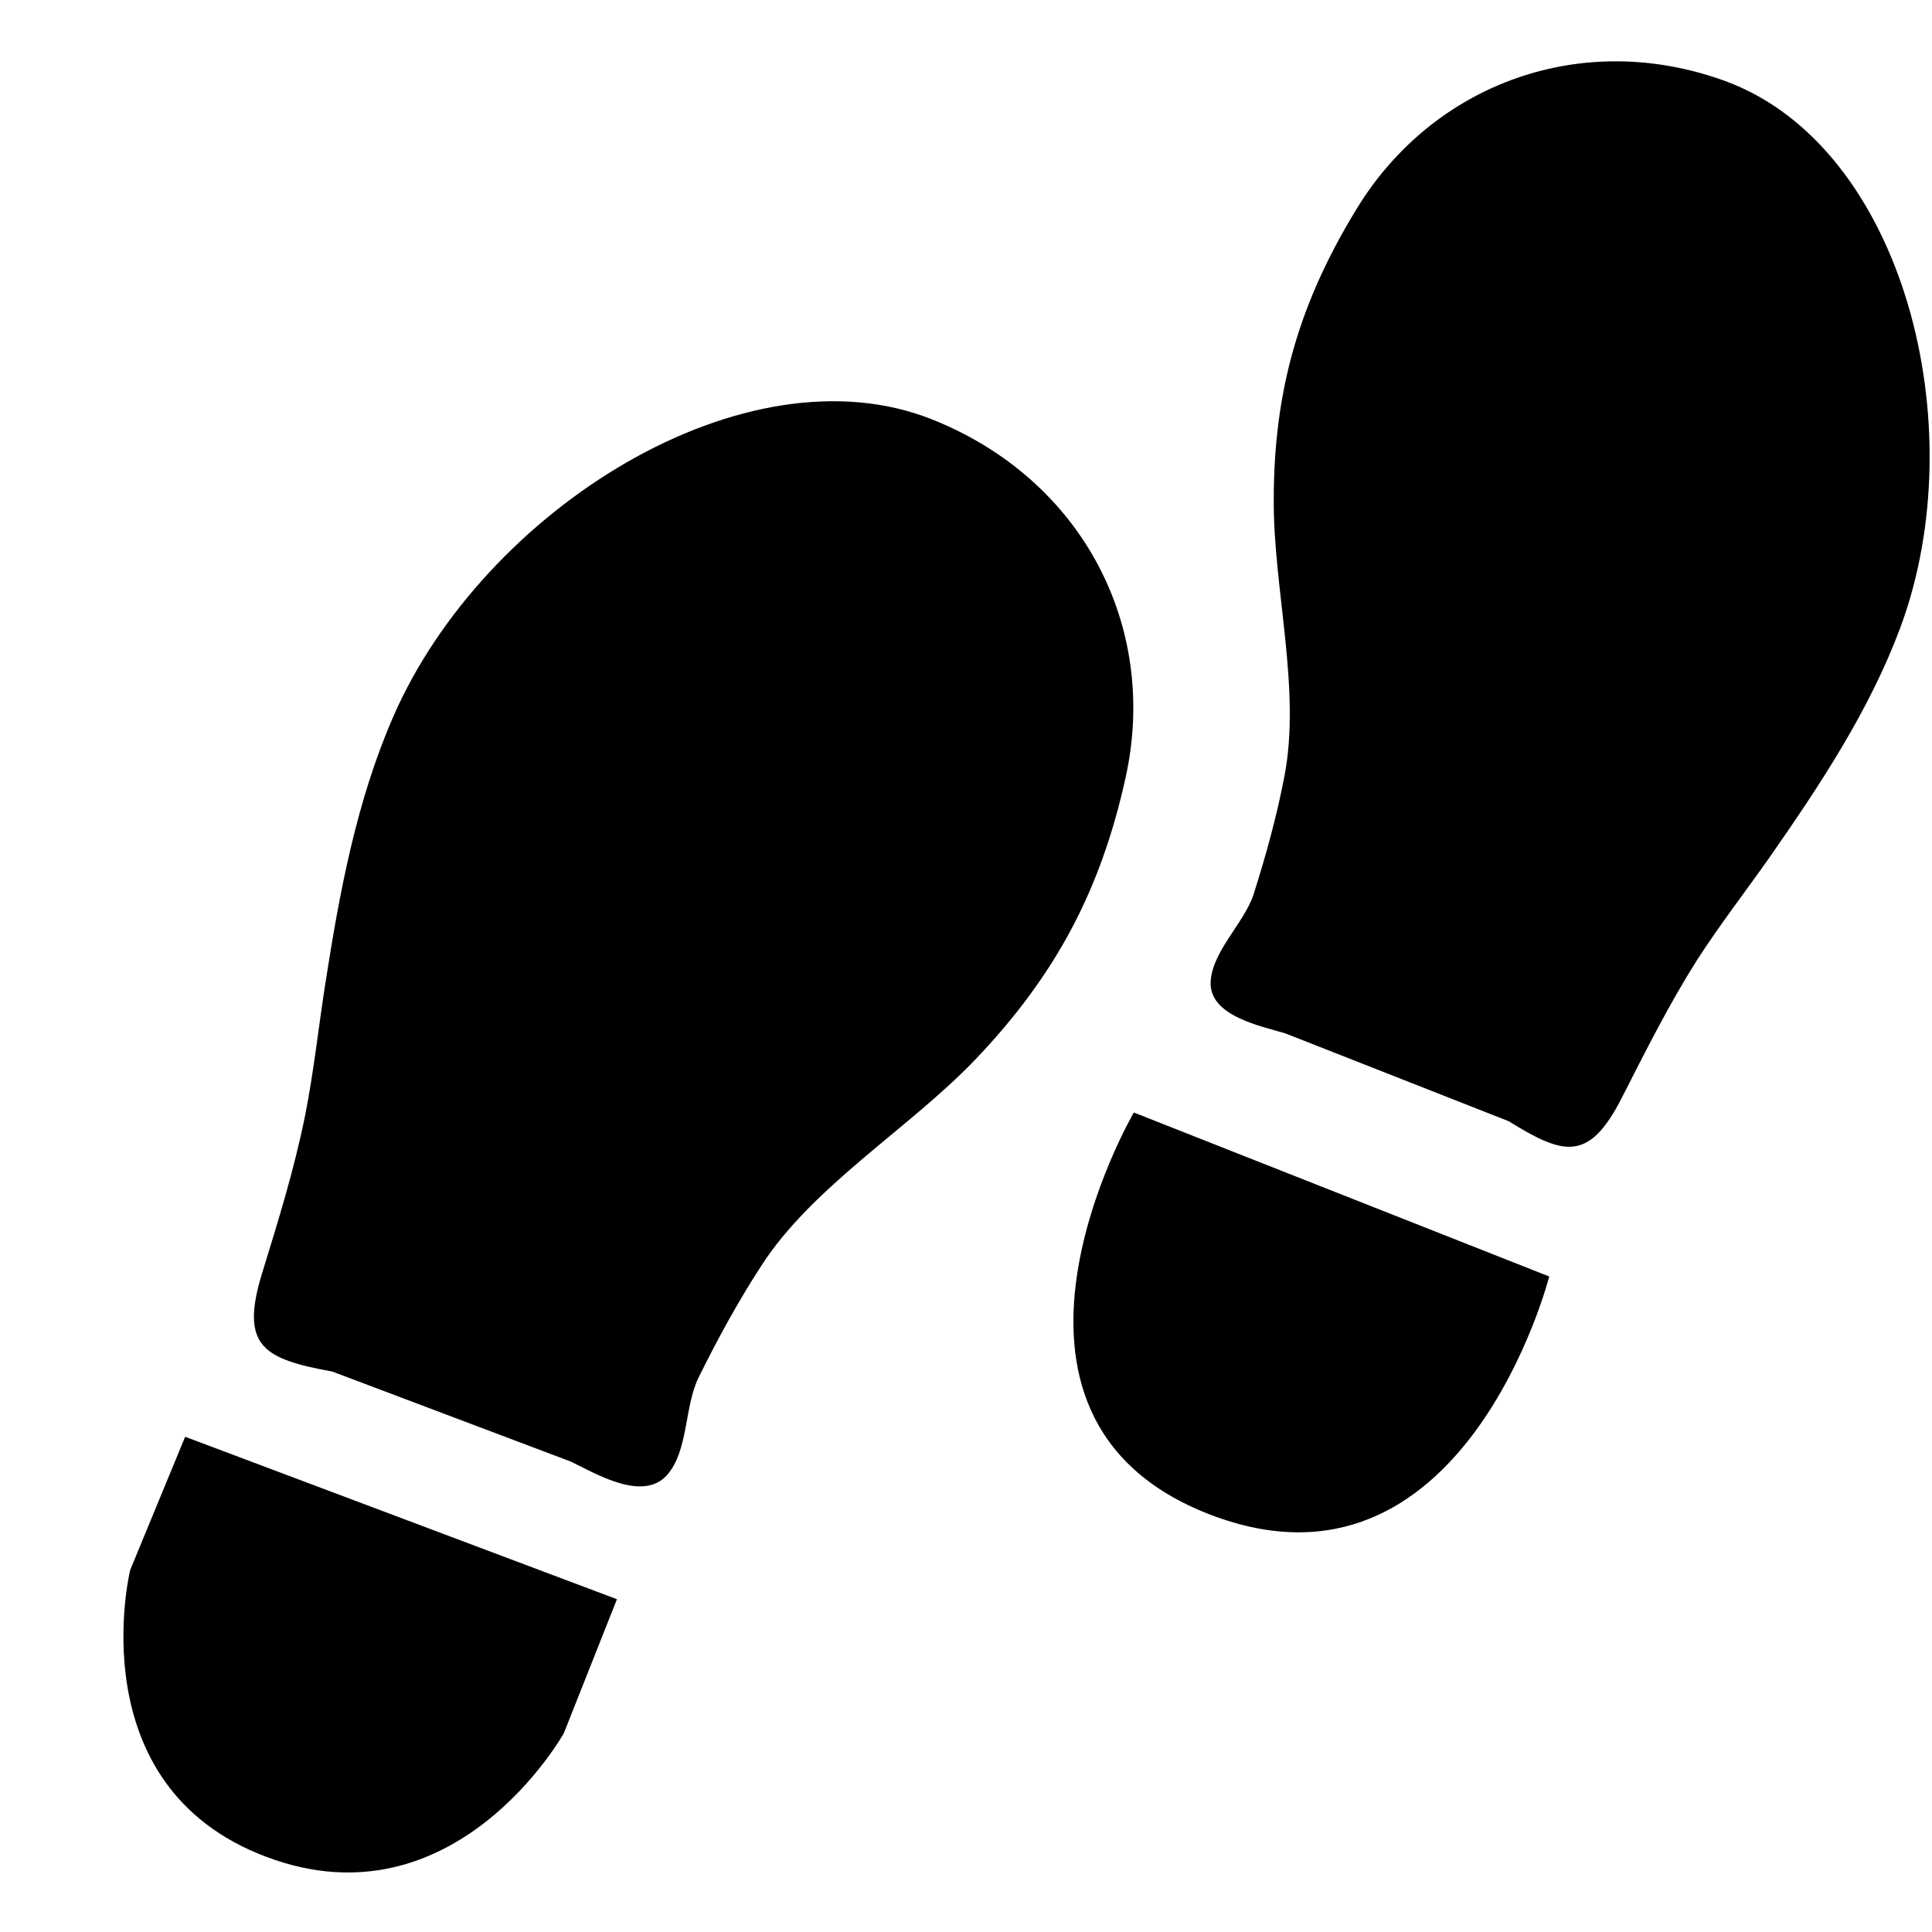 <svg width="24" height="24" viewBox="0 0 24 24" fill="none" xmlns="http://www.w3.org/2000/svg">
<path fill-rule="evenodd" clip-rule="evenodd" d="M7.664 19.866L2.3 17.848L1.617 19.504C1.617 19.504 0.963 22.183 3.307 23.066C5.653 23.951 7.004 21.531 7.004 21.531L7.664 19.866Z" fill="black"/>
<path fill-rule="evenodd" clip-rule="evenodd" d="M11.586 5.213C9.268 4.283 6.014 6.323 4.889 8.894C4.426 9.953 4.216 11.095 4.041 12.221C3.957 12.759 3.898 13.311 3.792 13.848C3.657 14.521 3.455 15.169 3.254 15.823C2.976 16.73 3.282 16.883 4.128 17.038L7.09 18.156C7.392 18.3 7.982 18.663 8.286 18.324C8.554 18.021 8.5 17.468 8.68 17.108C8.911 16.64 9.171 16.164 9.457 15.724C10.091 14.739 11.294 14.018 12.109 13.169C13.118 12.113 13.676 11.054 13.984 9.653C14.393 7.788 13.451 5.96 11.586 5.213Z" fill="black"/>
<path fill-rule="evenodd" clip-rule="evenodd" d="M14.085 13.82L19.245 15.857C19.245 15.857 18.181 20.026 15.03 18.814C11.879 17.598 14.085 13.82 14.085 13.82Z" fill="black"/>
<path fill-rule="evenodd" clip-rule="evenodd" d="M21.445 1.012C23.647 1.831 24.534 5.301 23.606 7.798C23.223 8.825 22.613 9.745 21.988 10.642C21.689 11.068 21.364 11.486 21.08 11.928C20.732 12.478 20.441 13.059 20.147 13.637C19.736 14.442 19.424 14.35 18.741 13.928L15.967 12.837C15.666 12.747 15.022 12.622 15.039 12.2C15.055 11.819 15.457 11.466 15.573 11.108C15.723 10.637 15.86 10.141 15.953 9.656C16.167 8.572 15.817 7.311 15.823 6.21C15.823 4.842 16.143 3.754 16.856 2.589C17.812 1.028 19.669 0.356 21.445 1.012Z" fill="black"/>
</svg>
